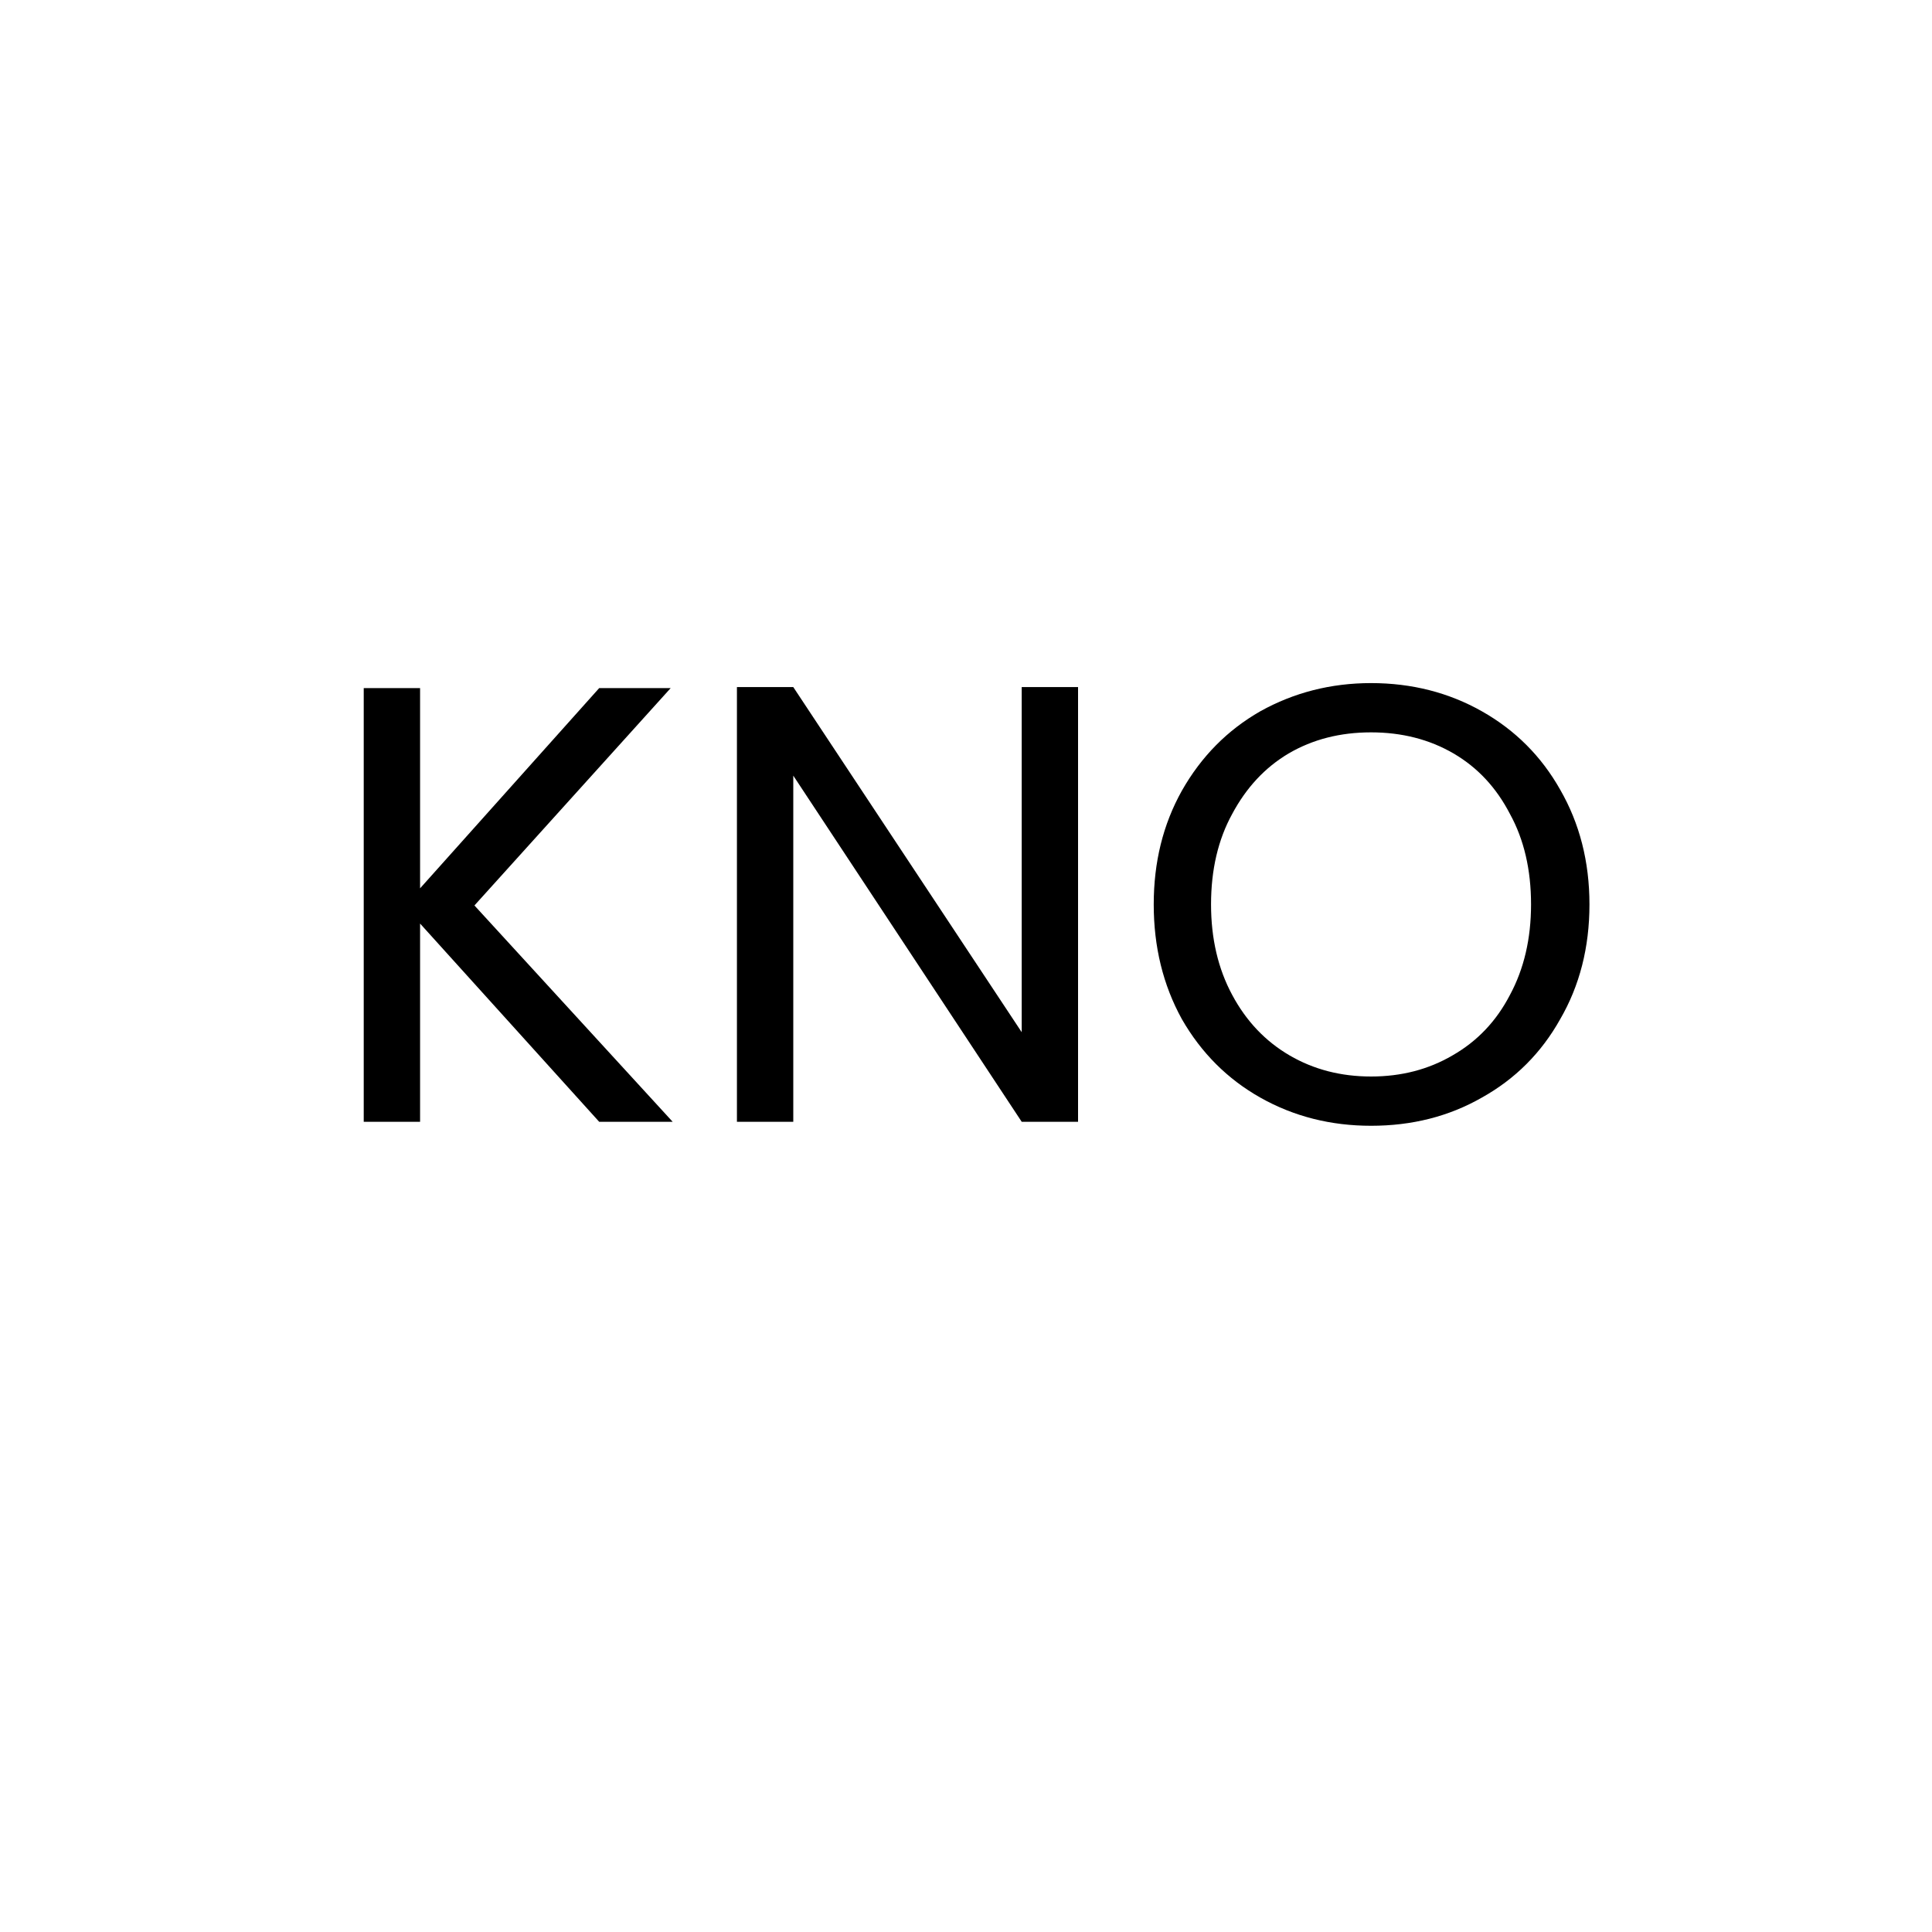 <svg xmlns="http://www.w3.org/2000/svg" xmlns:xlink="http://www.w3.org/1999/xlink" width="40" zoomAndPan="magnify" viewBox="0 0 30 30" height="40" preserveAspectRatio="xMidYMid meet" version="1.0"><defs><g/></defs><g fill="#000000" fill-opacity="1"><g transform="translate(4.898, 17.419)"><g><path d="M 4.406 0 L 1.625 -3.078 L 1.625 0 L 0.75 0 L 0.75 -6.734 L 1.625 -6.734 L 1.625 -3.625 L 4.406 -6.734 L 5.516 -6.734 L 2.469 -3.359 L 5.547 0 Z M 4.406 0 "/></g></g></g><g fill="#000000" fill-opacity="1"><g transform="translate(10.693, 17.419)"><g><path d="M 6.047 0 L 5.172 0 L 1.625 -5.375 L 1.625 0 L 0.75 0 L 0.75 -6.75 L 1.625 -6.75 L 5.172 -1.391 L 5.172 -6.75 L 6.047 -6.75 Z M 6.047 0 "/></g></g></g><g fill="#000000" fill-opacity="1"><g transform="translate(17.493, 17.419)"><g><path d="M 3.797 0.062 C 3.172 0.062 2.598 -0.082 2.078 -0.375 C 1.566 -0.664 1.16 -1.07 0.859 -1.594 C 0.566 -2.125 0.422 -2.719 0.422 -3.375 C 0.422 -4.031 0.566 -4.617 0.859 -5.141 C 1.16 -5.672 1.566 -6.082 2.078 -6.375 C 2.598 -6.664 3.172 -6.812 3.797 -6.812 C 4.43 -6.812 5.004 -6.664 5.516 -6.375 C 6.035 -6.082 6.441 -5.676 6.734 -5.156 C 7.035 -4.633 7.188 -4.039 7.188 -3.375 C 7.188 -2.707 7.035 -2.113 6.734 -1.594 C 6.441 -1.07 6.035 -0.664 5.516 -0.375 C 5.004 -0.082 4.43 0.062 3.797 0.062 Z M 3.797 -0.703 C 4.266 -0.703 4.688 -0.812 5.062 -1.031 C 5.445 -1.25 5.742 -1.562 5.953 -1.969 C 6.172 -2.375 6.281 -2.844 6.281 -3.375 C 6.281 -3.914 6.172 -4.383 5.953 -4.781 C 5.742 -5.188 5.453 -5.5 5.078 -5.719 C 4.703 -5.938 4.273 -6.047 3.797 -6.047 C 3.316 -6.047 2.891 -5.938 2.516 -5.719 C 2.148 -5.5 1.859 -5.188 1.641 -4.781 C 1.422 -4.383 1.312 -3.914 1.312 -3.375 C 1.312 -2.844 1.422 -2.375 1.641 -1.969 C 1.859 -1.562 2.156 -1.25 2.531 -1.031 C 2.906 -0.812 3.328 -0.703 3.797 -0.703 Z M 3.797 -0.703 "/></g></g></g></svg>